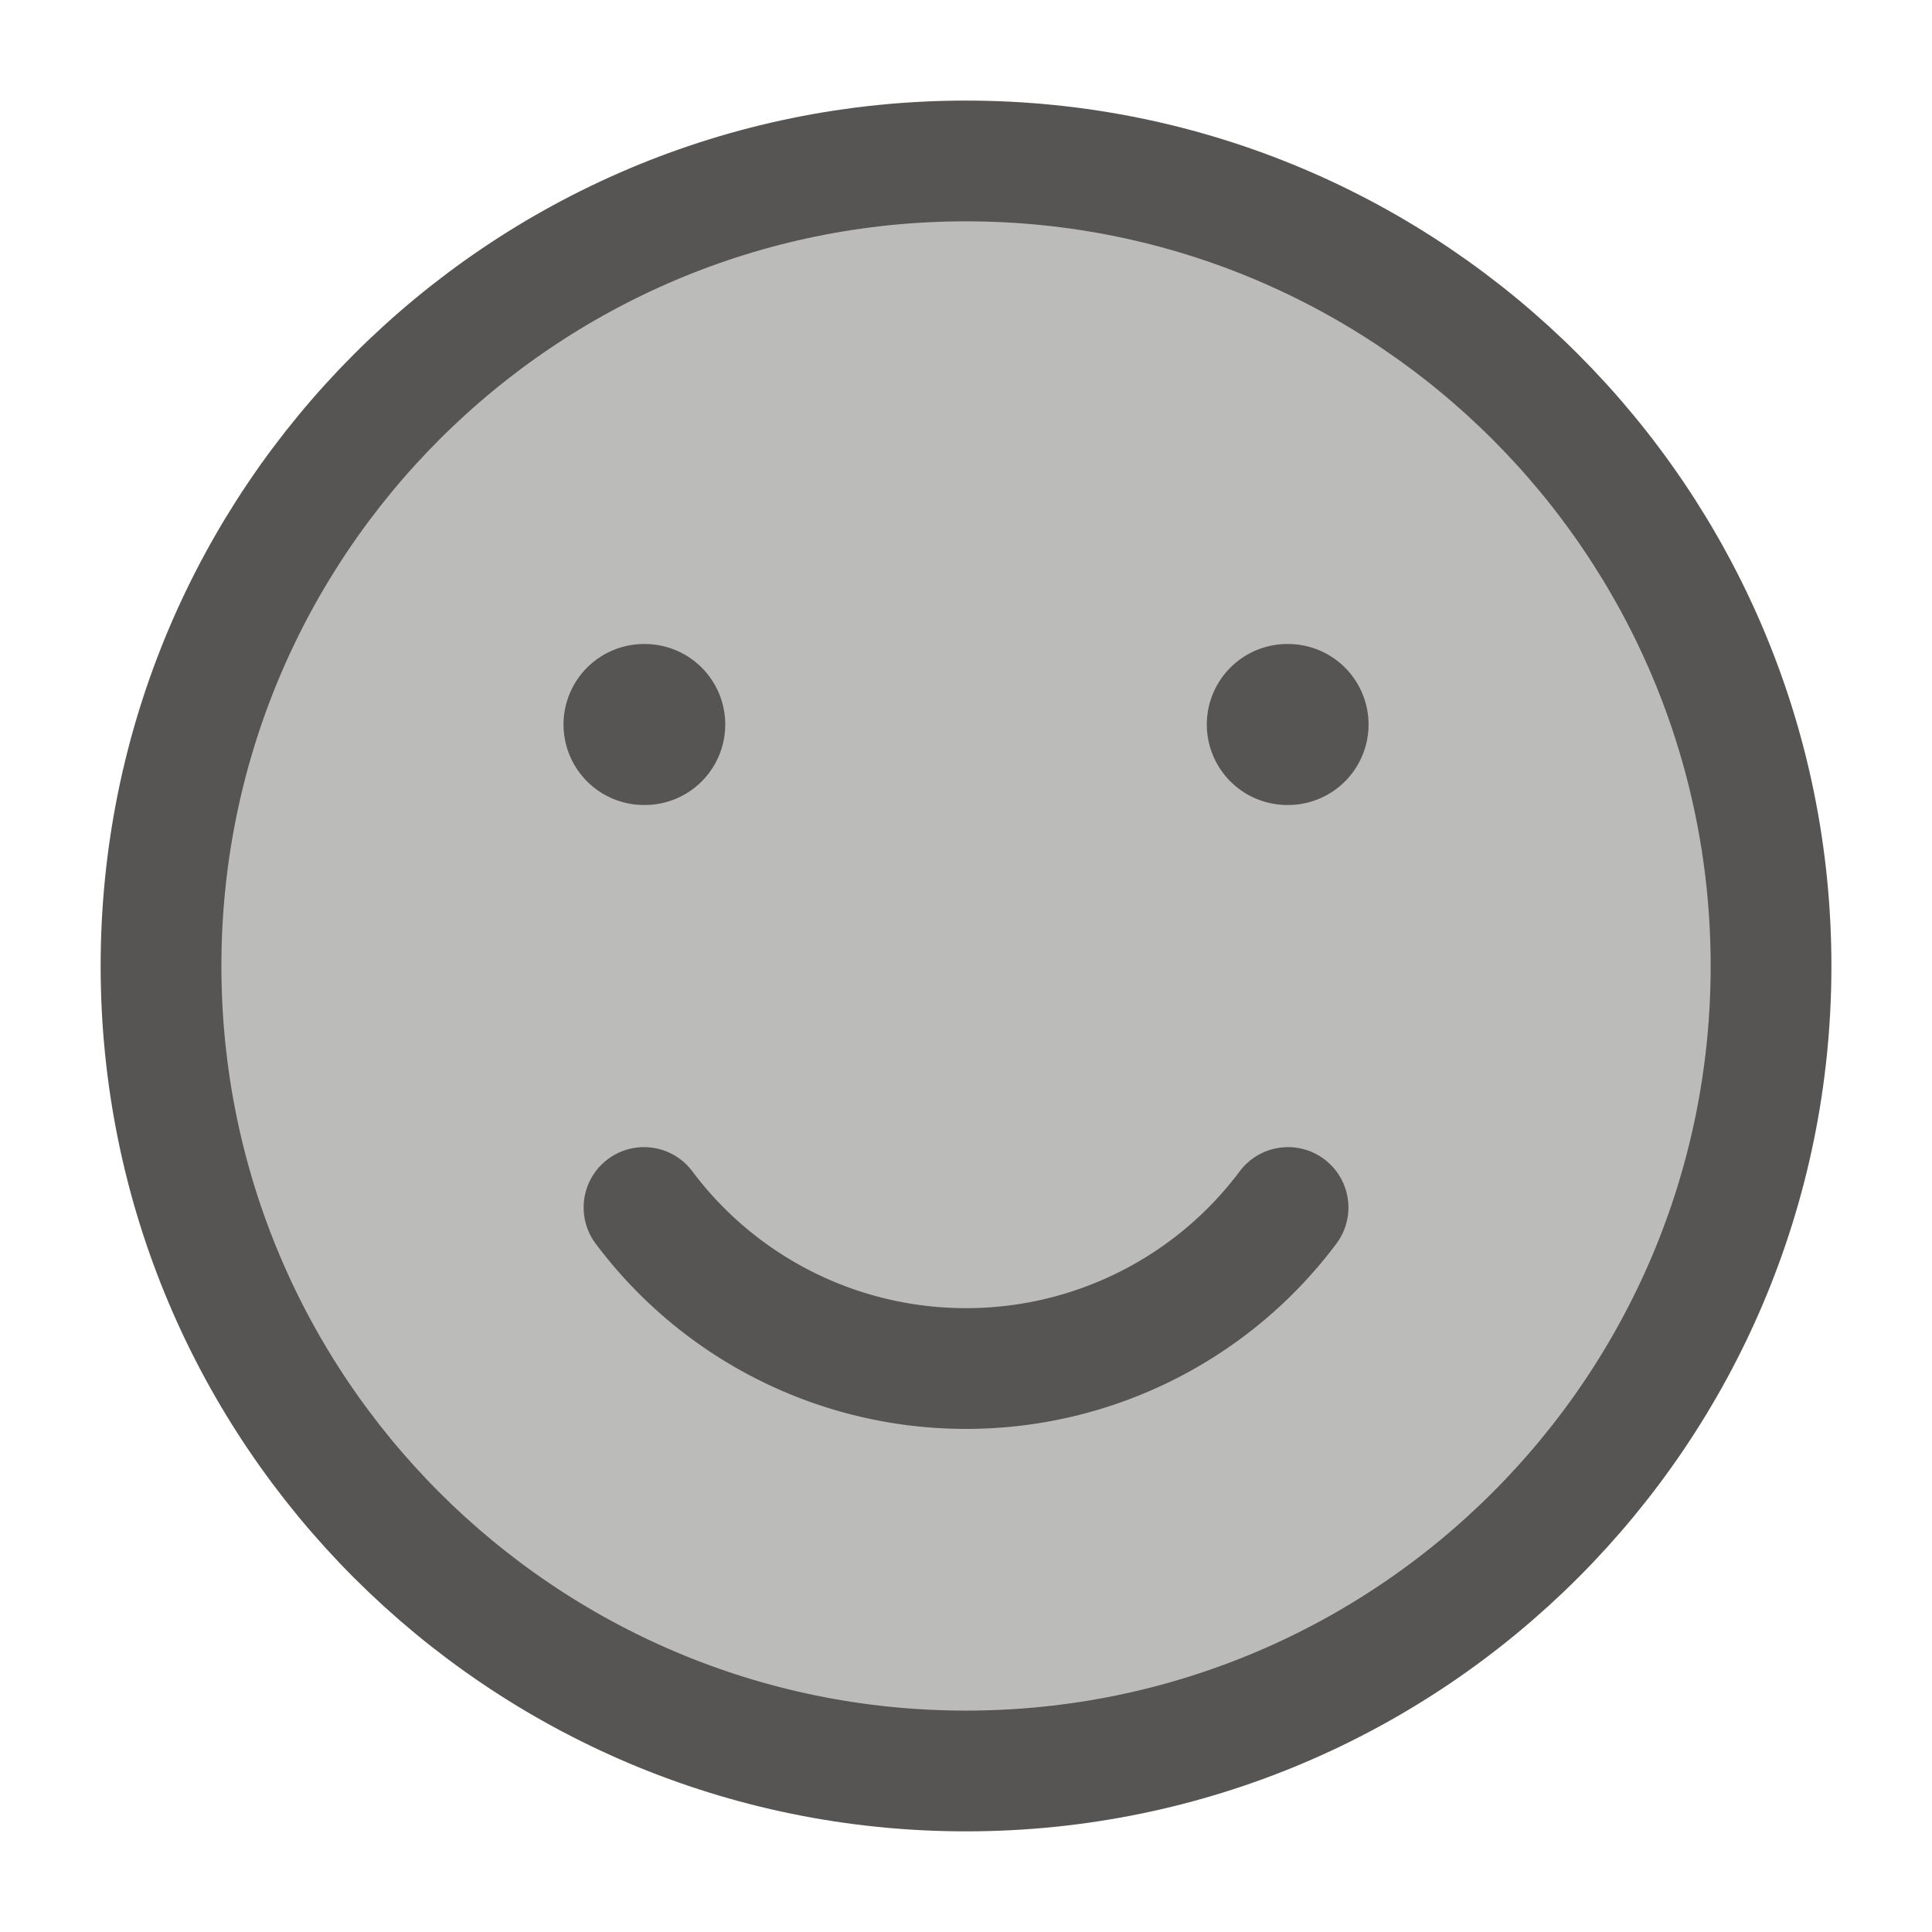 <svg xmlns="http://www.w3.org/2000/svg" width="32" height="32" fill="none"><path fill="#565554" d="M16 29.333c7.364 0 13.334-5.97 13.334-13.333 0-7.364-5.97-13.334-13.334-13.334C8.637 2.666 2.667 8.636 2.667 16S8.637 29.333 16 29.333Z" opacity=".4"/><path stroke="#565554" stroke-linecap="round" stroke-linejoin="round" stroke-width="2" d="M16 29.333c7.364 0 13.334-5.97 13.334-13.333 0-7.364-5.97-13.334-13.334-13.334C8.637 2.666 2.667 8.636 2.667 16S8.637 29.333 16 29.333Z"/><path stroke="#565554" stroke-linecap="round" stroke-linejoin="round" stroke-width="2" d="M10.667 20A6.656 6.656 0 0 0 16 22.667 6.656 6.656 0 0 0 21.334 20"/><path stroke="#565554" stroke-linecap="round" stroke-linejoin="round" stroke-width="2.667" d="M10.679 12h-.012m10.667 0h-.012"/></svg>